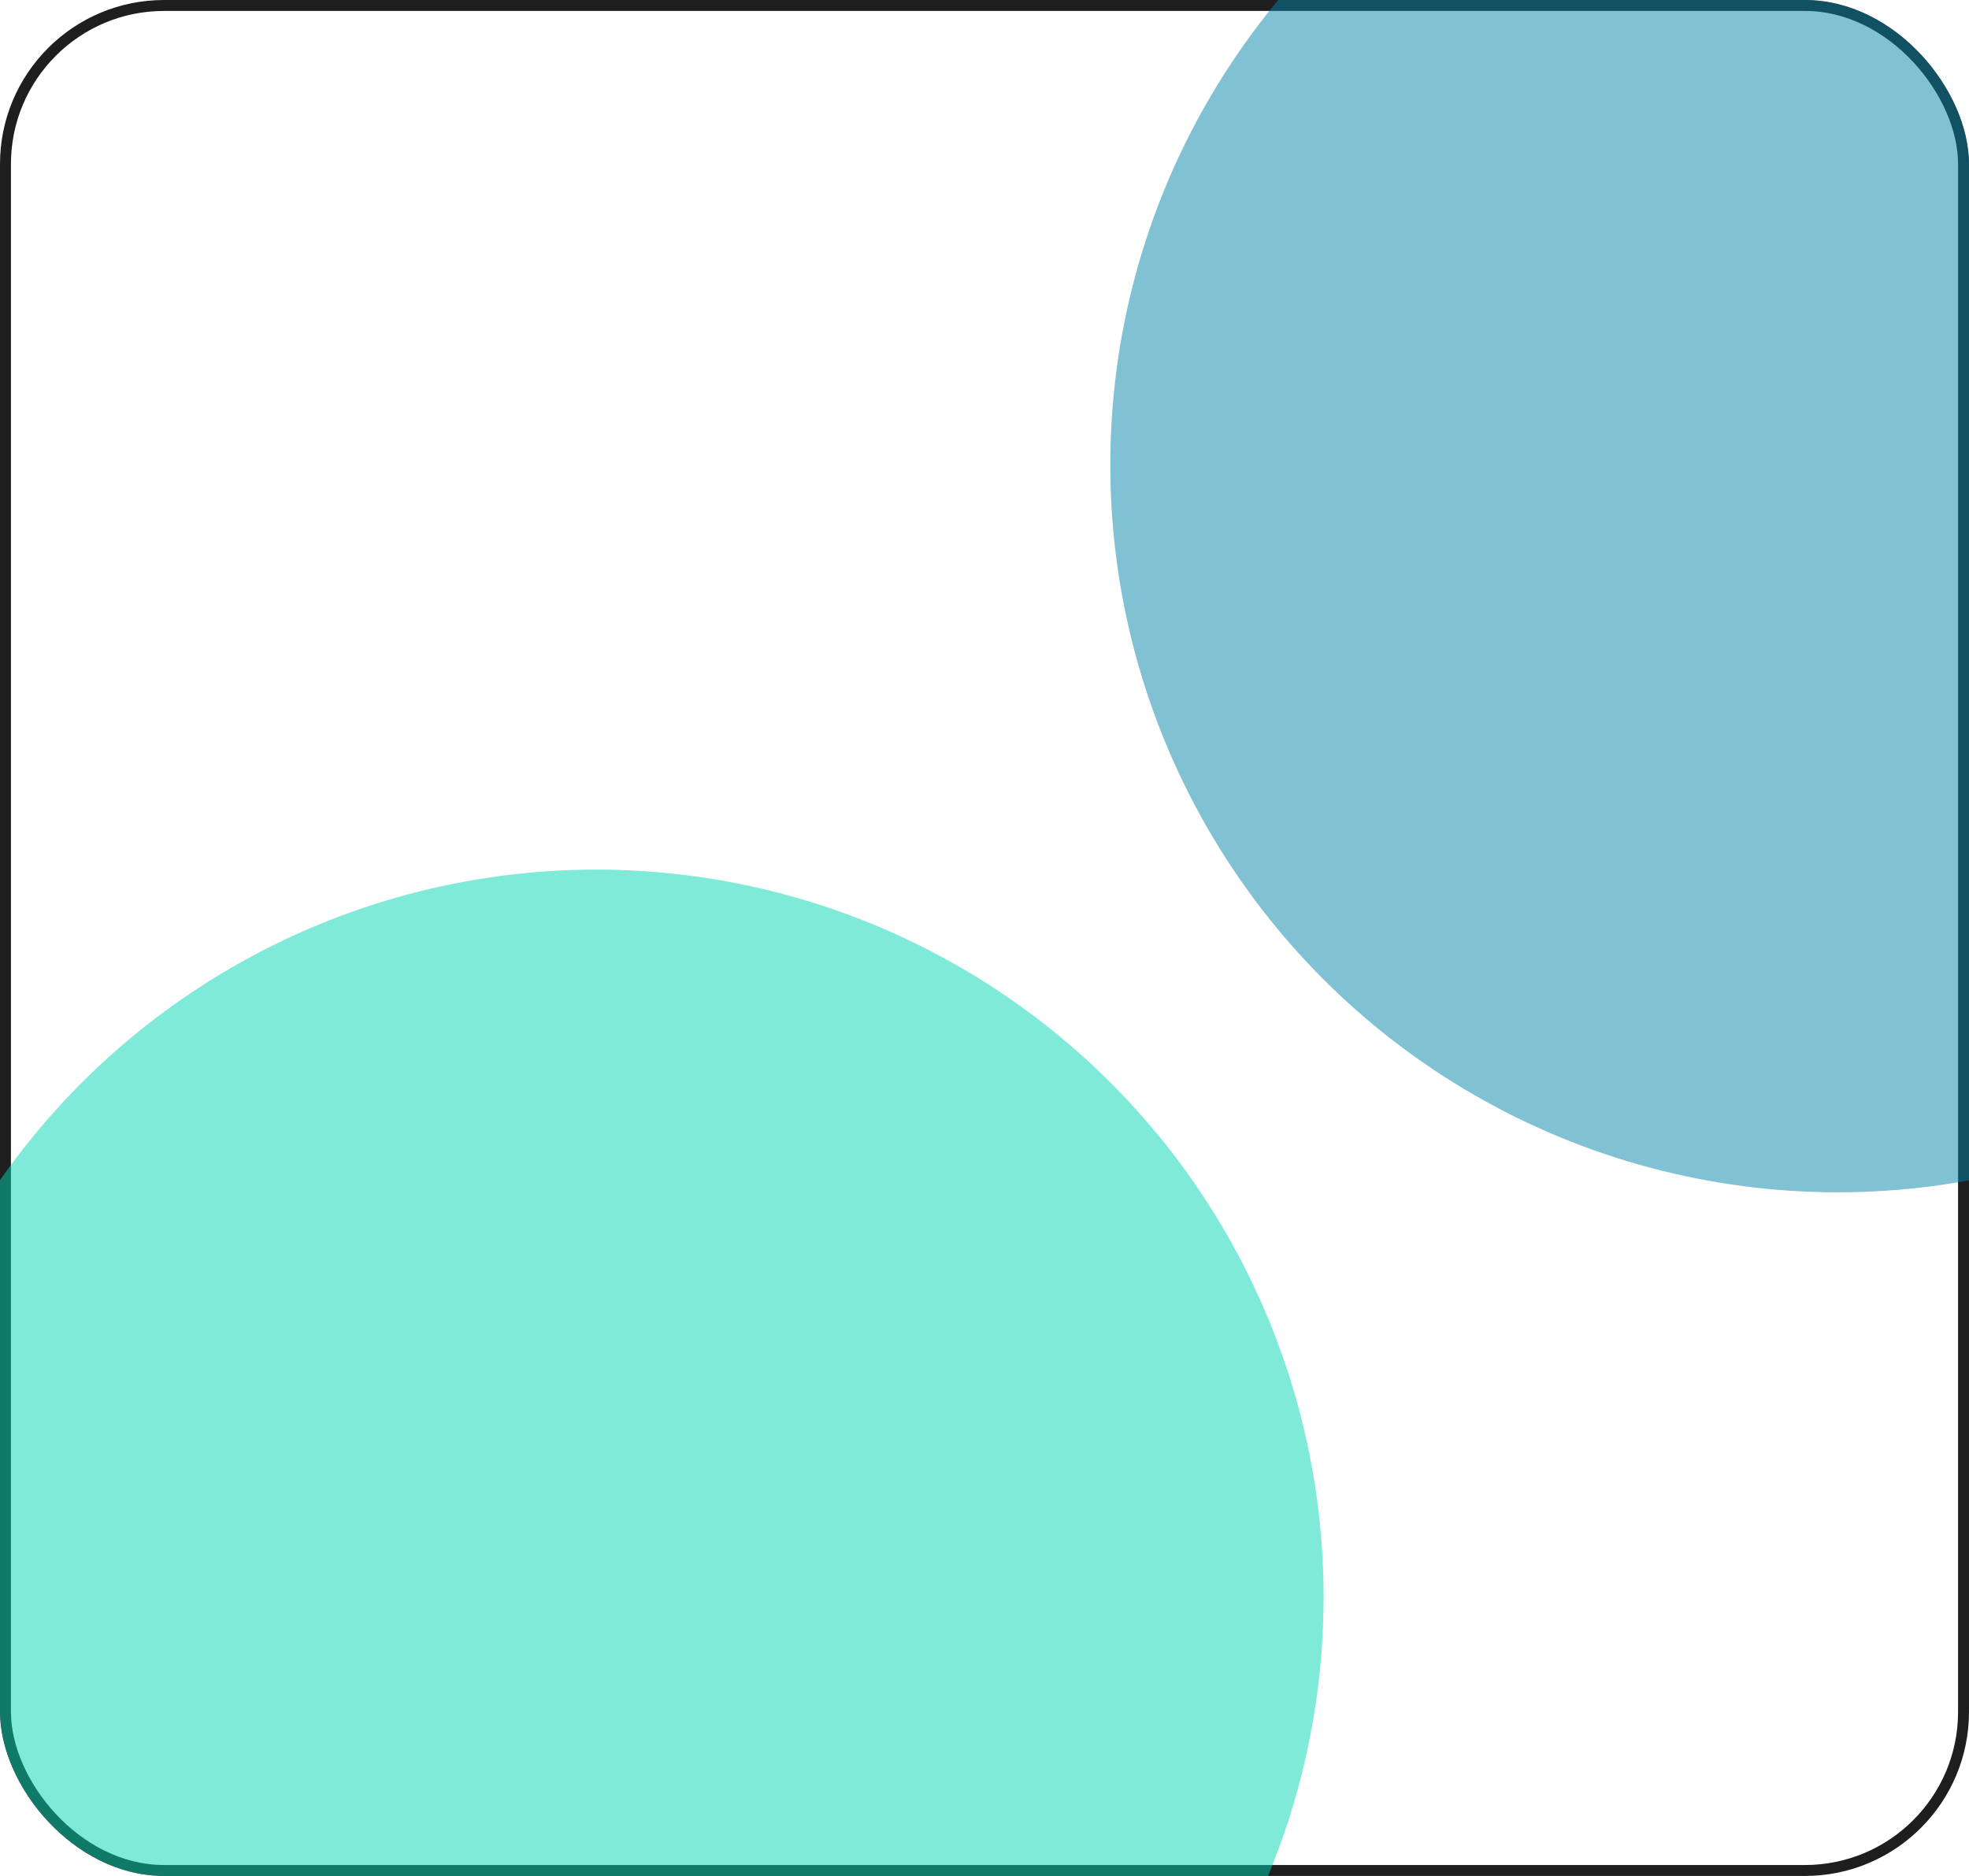 <?xml version="1.0" encoding="UTF-8"?> <svg xmlns="http://www.w3.org/2000/svg" width="360" height="343" viewBox="0 0 360 343" fill="none"> <g clip-path="url(#clip0_851_317)"> <rect x="1" y="1" width="358" height="341" rx="29" fill="white" stroke="#1E1E1E" stroke-width="2"></rect> <g filter="url(#filter0_f_851_317)"> <circle cx="109" cy="292" r="133" fill="#00D6B2" fill-opacity="0.5"></circle> </g> <g filter="url(#filter1_f_851_317)"> <circle cx="336" cy="85" r="133" fill="#0287A8" fill-opacity="0.5"></circle> </g> </g> <defs> <filter id="filter0_f_851_317" x="-324" y="-141" width="866" height="866" filterUnits="userSpaceOnUse" color-interpolation-filters="sRGB"> <feFlood flood-opacity="0" result="BackgroundImageFix"></feFlood> <feBlend mode="normal" in="SourceGraphic" in2="BackgroundImageFix" result="shape"></feBlend> <feGaussianBlur stdDeviation="150" result="effect1_foregroundBlur_851_317"></feGaussianBlur> </filter> <filter id="filter1_f_851_317" x="-97" y="-348" width="866" height="866" filterUnits="userSpaceOnUse" color-interpolation-filters="sRGB"> <feFlood flood-opacity="0" result="BackgroundImageFix"></feFlood> <feBlend mode="normal" in="SourceGraphic" in2="BackgroundImageFix" result="shape"></feBlend> <feGaussianBlur stdDeviation="150" result="effect1_foregroundBlur_851_317"></feGaussianBlur> </filter> <clipPath id="clip0_851_317"> <rect width="360" height="343" rx="30" fill="white"></rect> </clipPath> </defs> </svg> 